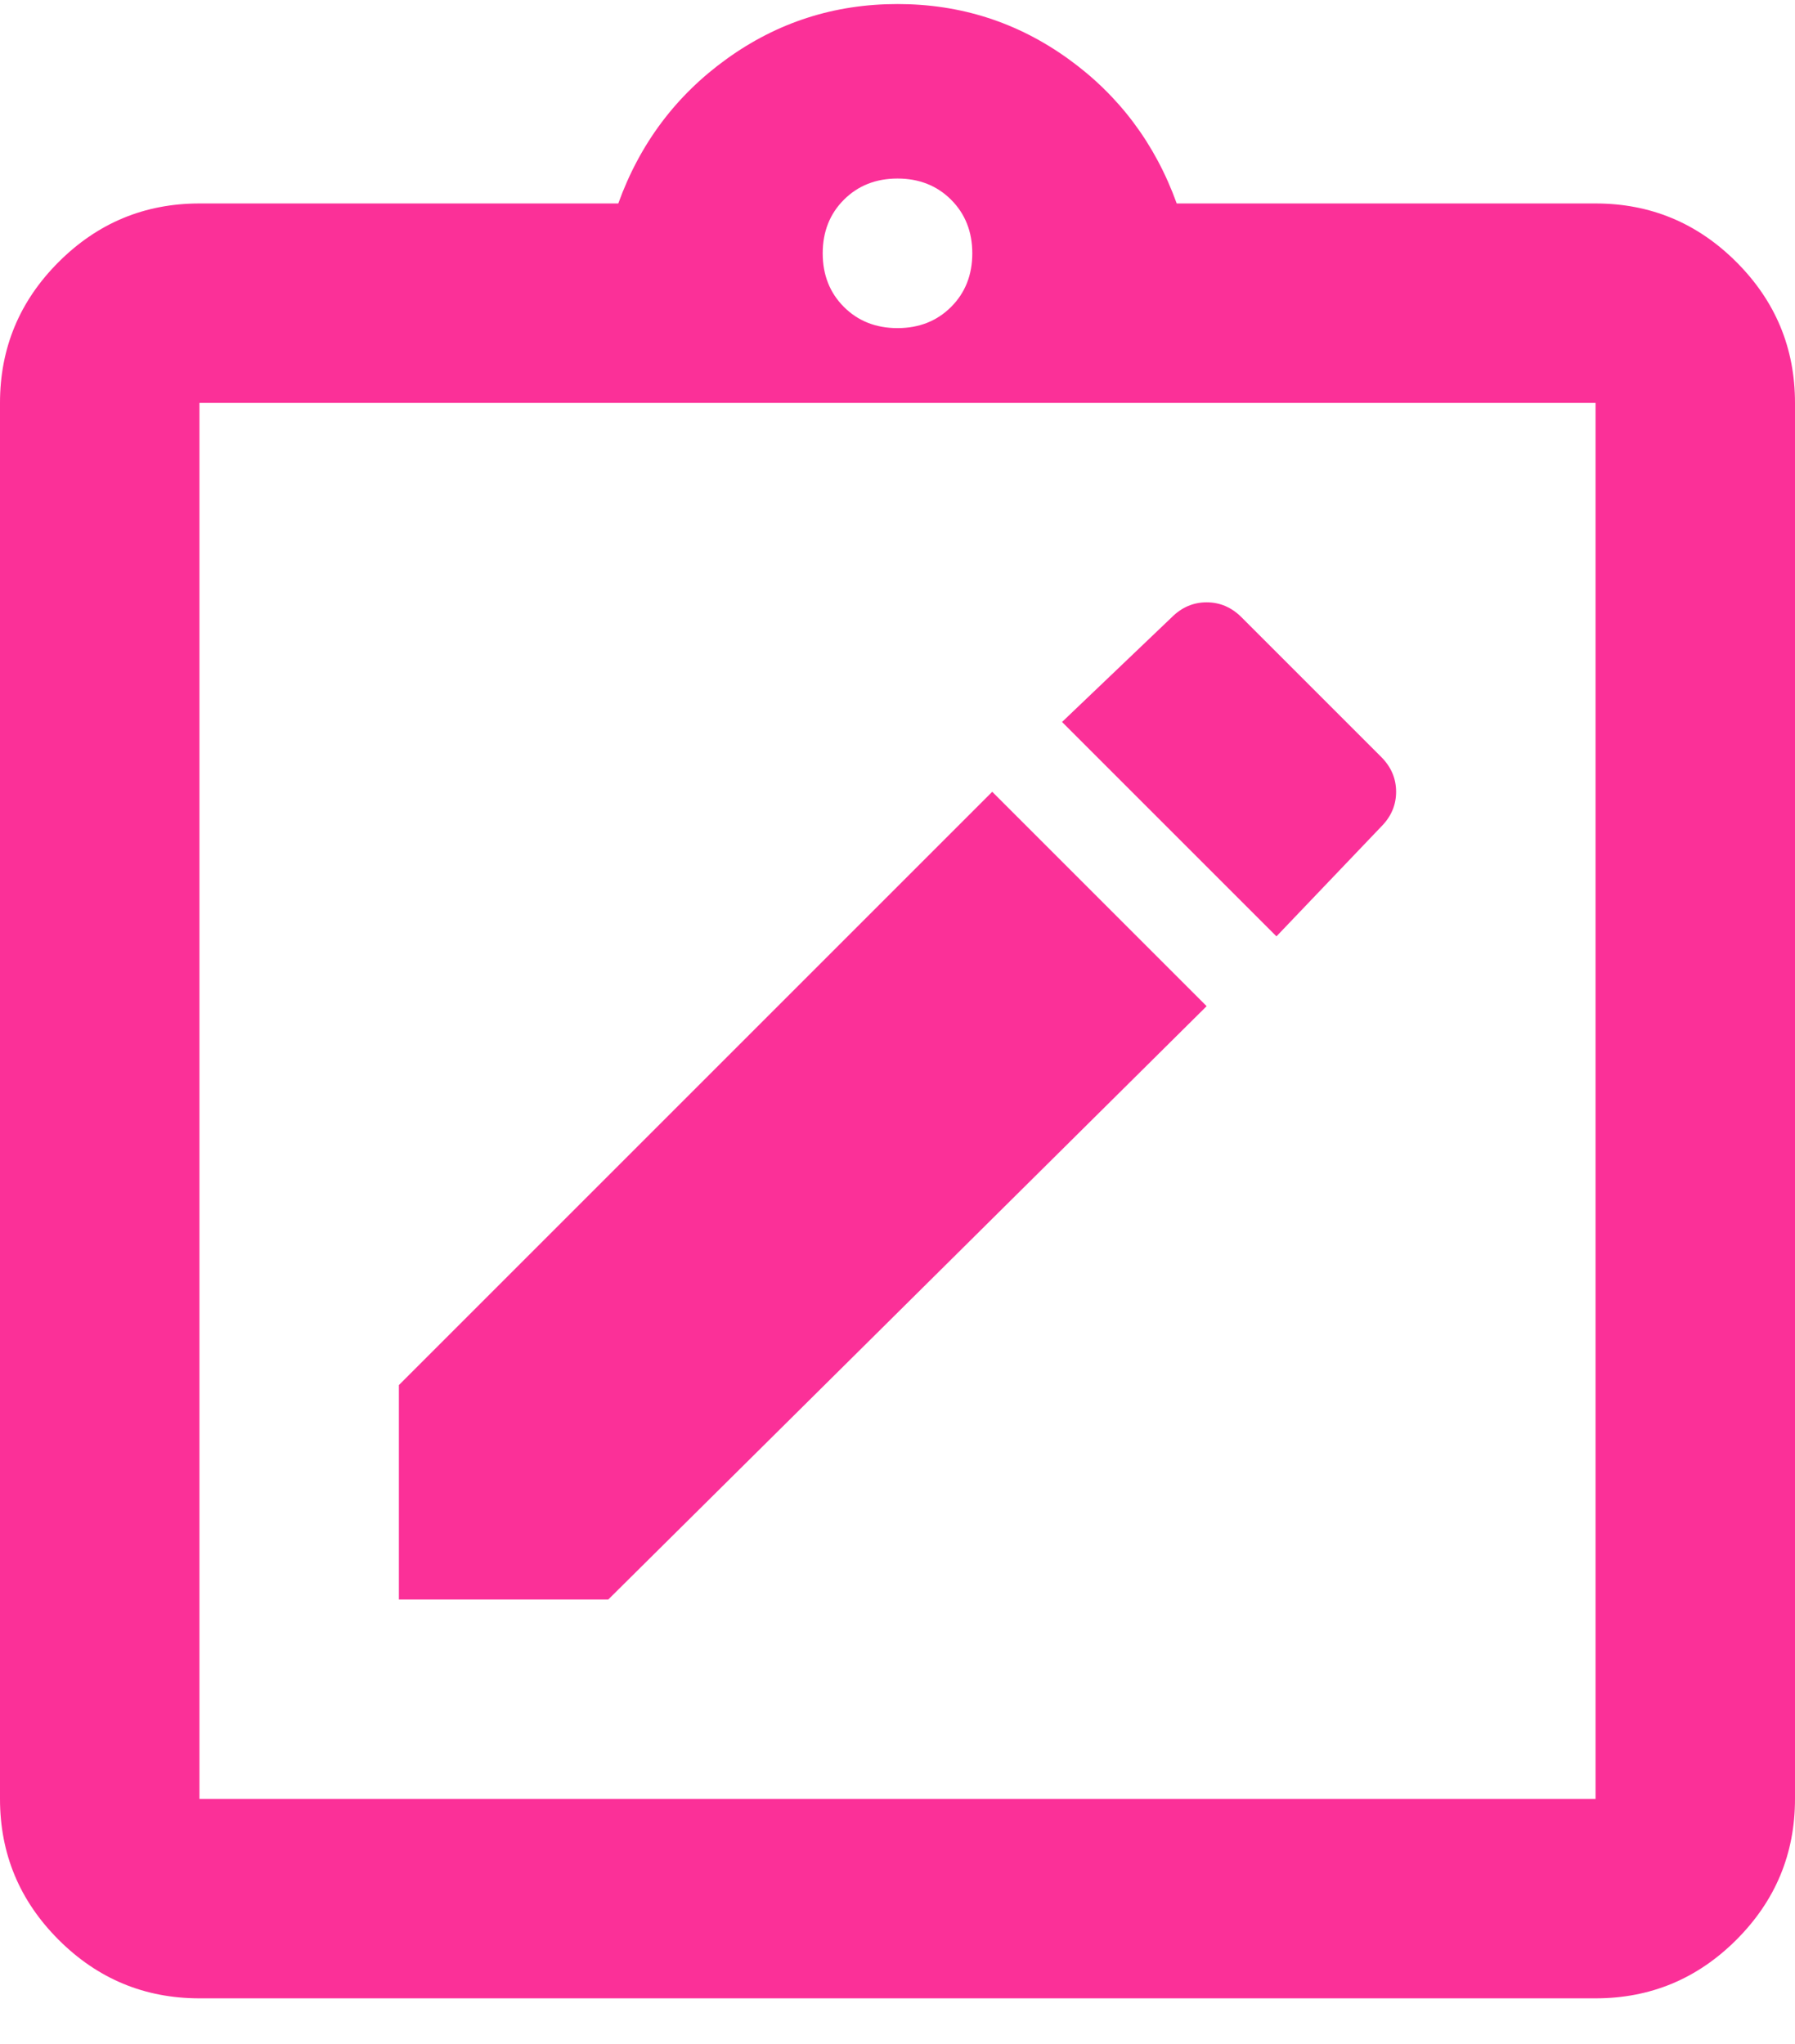 <?xml version="1.0" encoding="UTF-8"?> <svg xmlns="http://www.w3.org/2000/svg" width="36" height="41" viewBox="0 0 36 41" fill="none"><path d="M8 32.081H12.2L24.2 20.181L19.9 15.881L8 27.781V32.081ZM25.6 18.781L27.7 16.581C27.9 16.381 28 16.148 28 15.881C28 15.614 27.9 15.381 27.7 15.181L24.9 12.381C24.7 12.181 24.467 12.081 24.2 12.081C23.933 12.081 23.7 12.181 23.5 12.381L21.3 14.481L25.6 18.781ZM4 40.081C2.9 40.081 1.958 39.689 1.175 38.906C0.392 38.123 0 37.181 0 36.081V8.081C0 6.981 0.392 6.039 1.175 5.256C1.958 4.473 2.9 4.081 4 4.081H12.4C12.833 2.881 13.558 1.914 14.575 1.181C15.592 0.448 16.733 0.081 18 0.081C19.267 0.081 20.408 0.448 21.425 1.181C22.442 1.914 23.167 2.881 23.6 4.081H32C33.1 4.081 34.042 4.473 34.825 5.256C35.608 6.039 36 6.981 36 8.081V36.081C36 37.181 35.608 38.123 34.825 38.906C34.042 39.689 33.1 40.081 32 40.081H4ZM4 36.081H32V8.081H4V36.081ZM18 6.581C18.433 6.581 18.792 6.439 19.075 6.156C19.358 5.873 19.5 5.514 19.5 5.081C19.5 4.648 19.358 4.289 19.075 4.006C18.792 3.723 18.433 3.581 18 3.581C17.567 3.581 17.208 3.723 16.925 4.006C16.642 4.289 16.5 4.648 16.5 5.081C16.5 5.514 16.642 5.873 16.925 6.156C17.208 6.439 17.567 6.581 18 6.581Z" fill="#FB3098"></path></svg> 